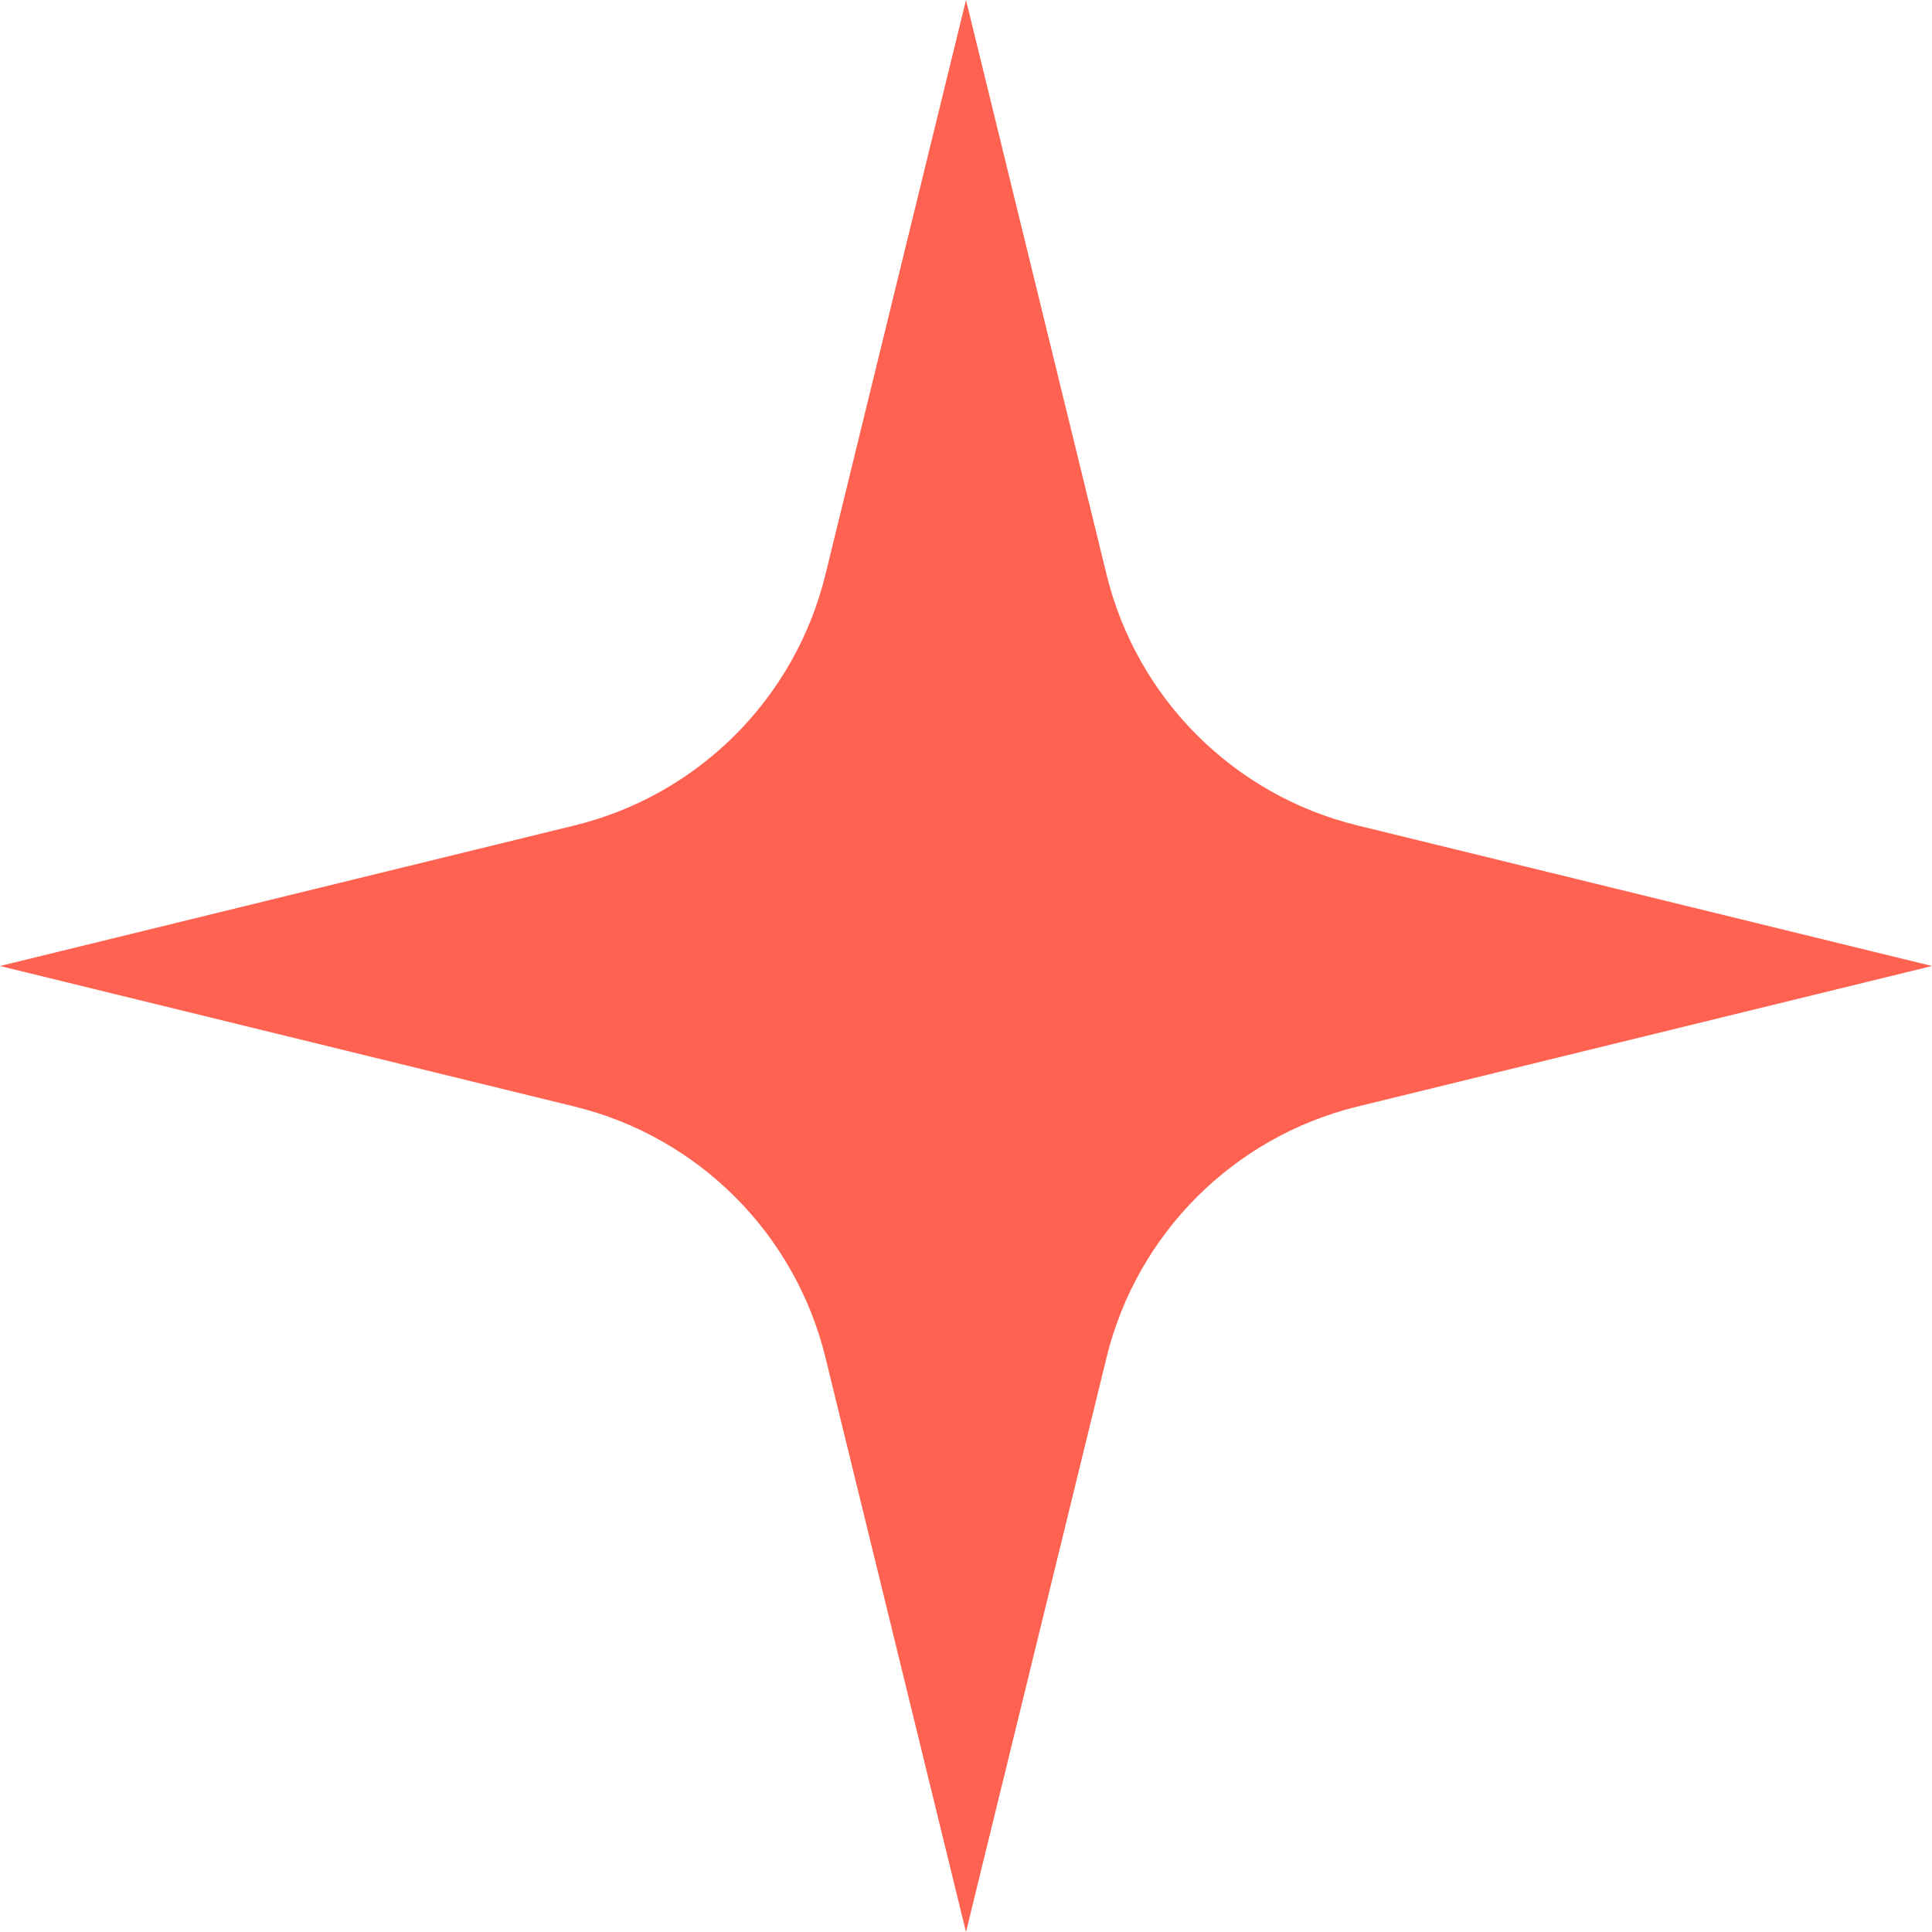 <svg width="40" height="40" viewBox="0 0 40 40" fill="none" xmlns="http://www.w3.org/2000/svg">
<path d="M20 0L22.91 11.895C23.538 14.46 25.54 16.462 28.105 17.09L40 20L28.105 22.91C25.54 23.538 23.538 25.54 22.91 28.105L20 40L17.09 28.105C16.462 25.54 14.46 23.538 11.895 22.91L0 20L11.895 17.09C14.46 16.462 16.462 14.46 17.09 11.895L20 0Z" fill="#FF6250"/>
</svg>
